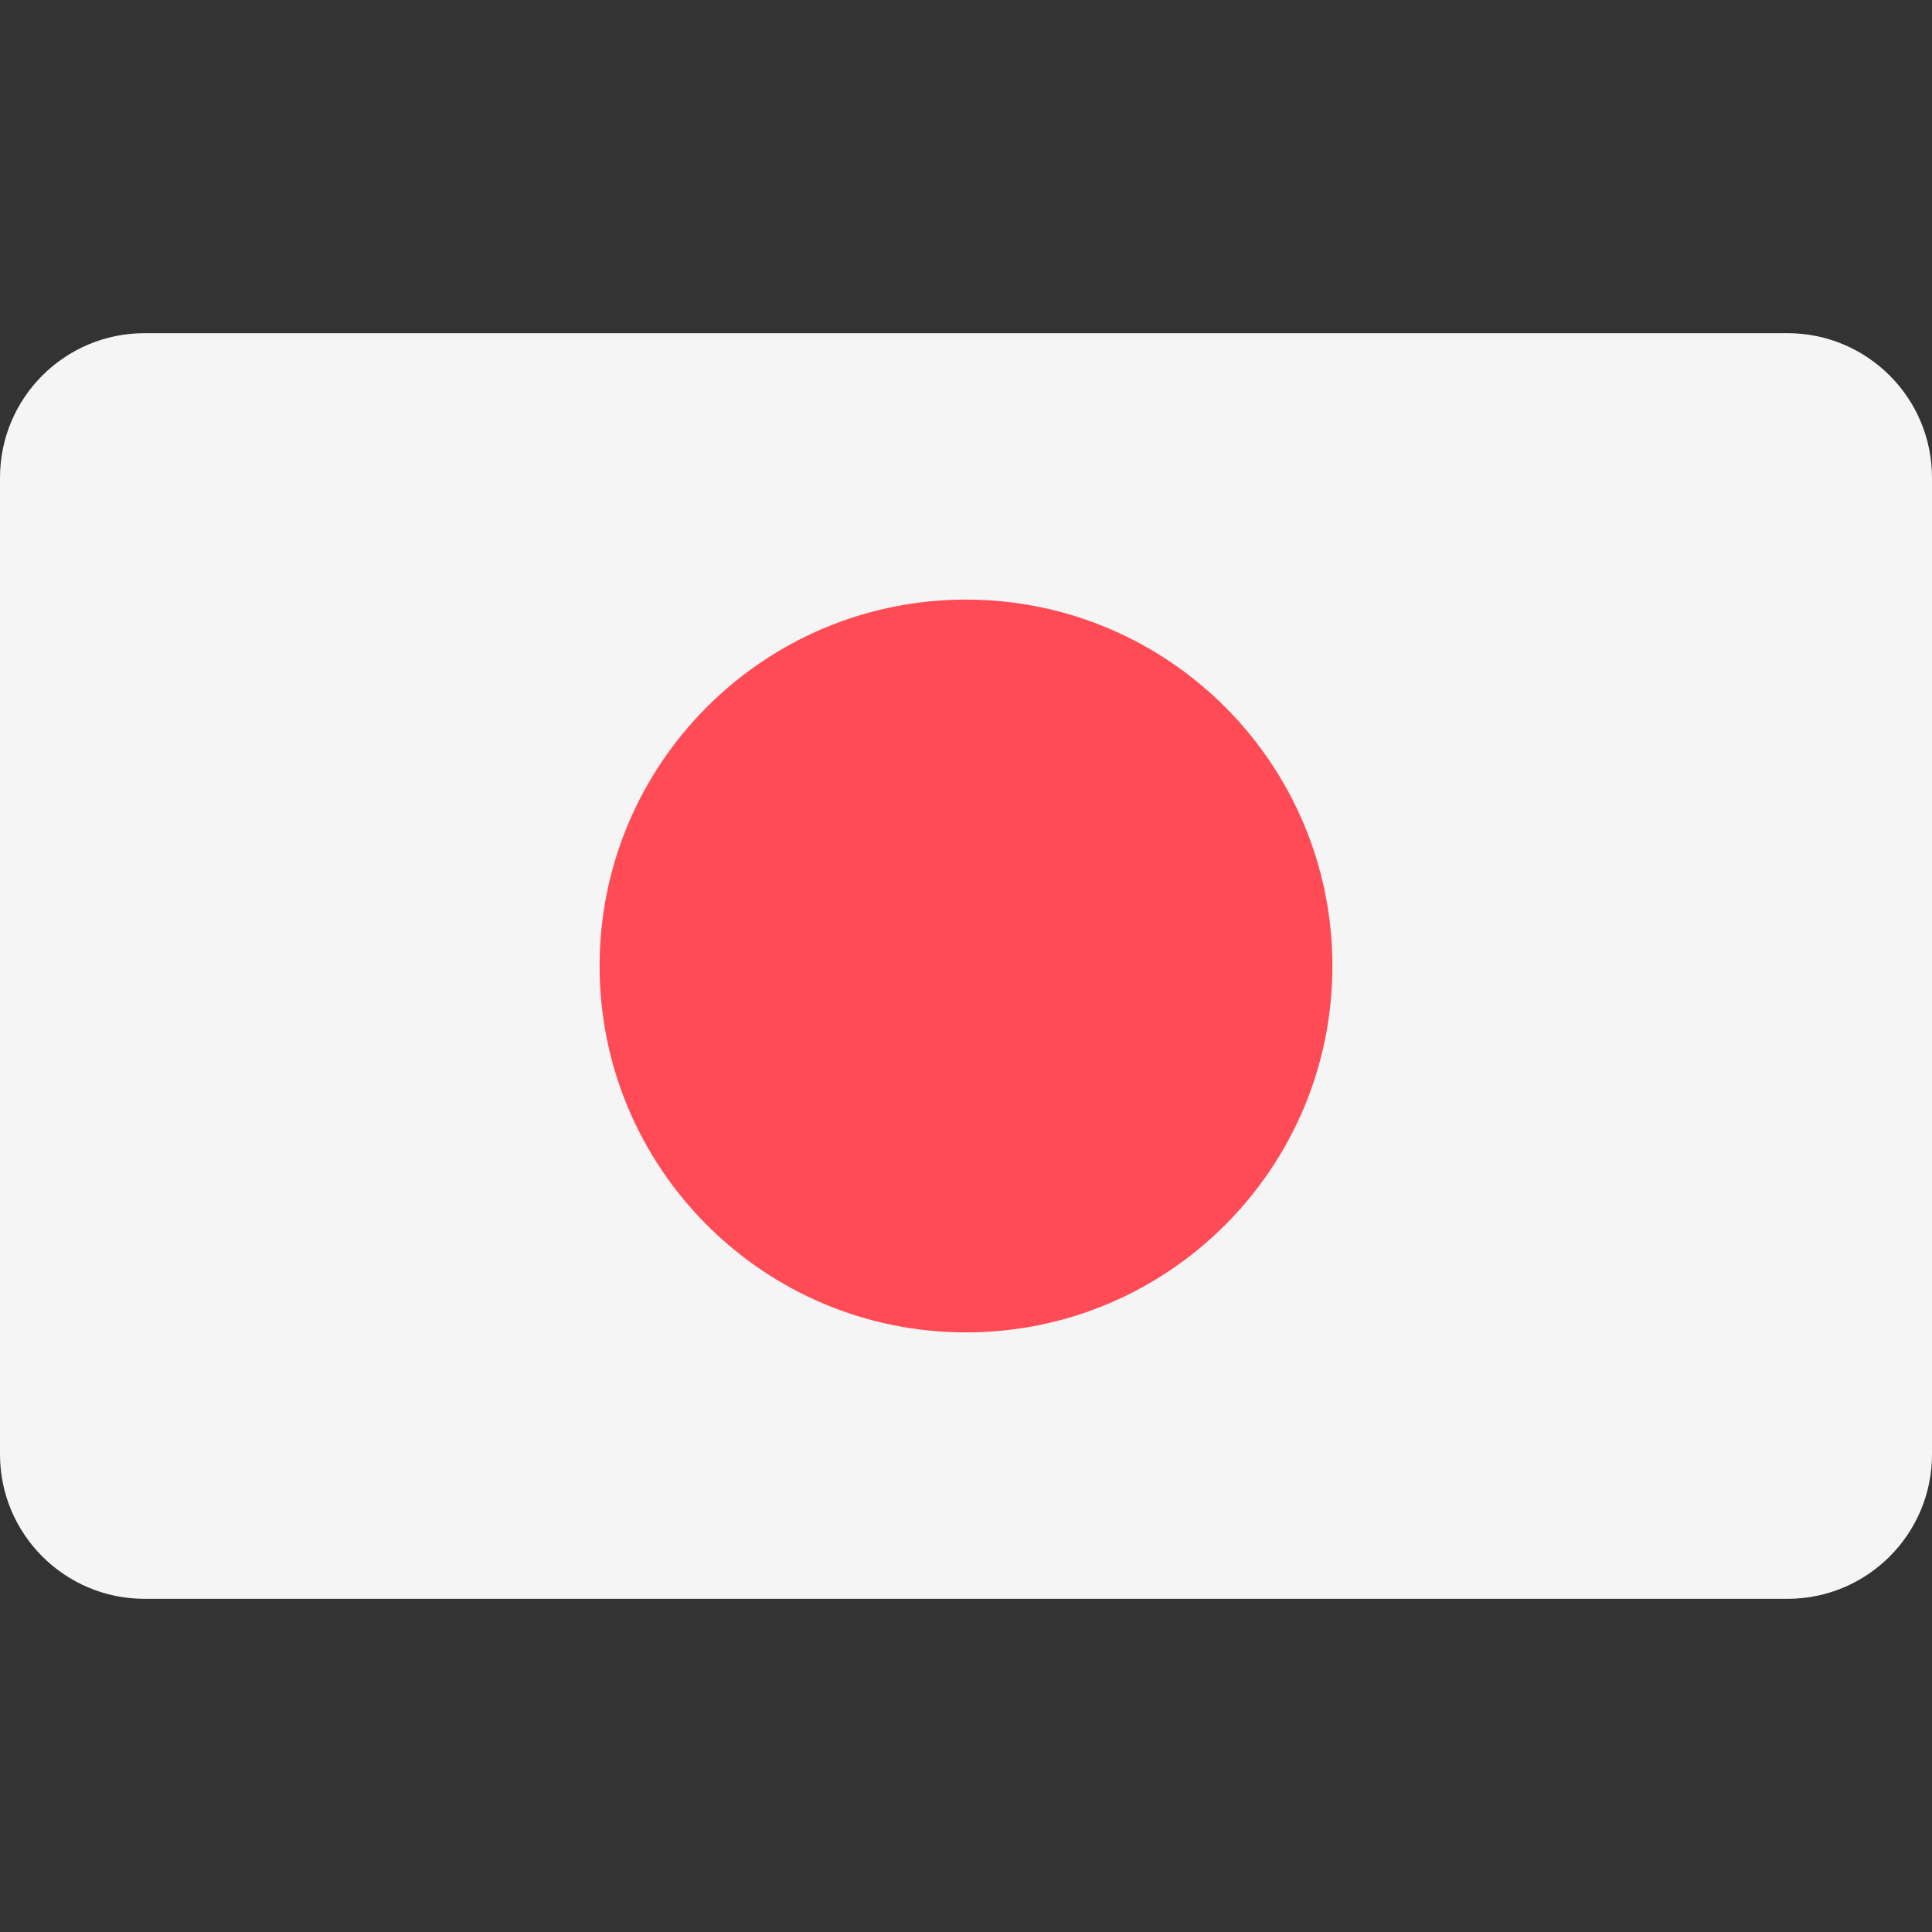 <?xml version="1.0" encoding="UTF-8"?>
<svg xmlns="http://www.w3.org/2000/svg" xmlns:xlink="http://www.w3.org/1999/xlink" width="20px" height="20px" viewBox="0 0 20 20" version="1.1">
<rect x="0" y="0" width="20" height="20" fill="#333333" stroke="none"/>
<g id="surface1">
<path style=" stroke:none;fill-rule:nonzero;fill:rgb(96.078%,96.078%,96.078%);fill-opacity:1;" d="M 18.504 3.449 L 1.496 3.449 C 0.672 3.449 0 4.117 0 4.945 L 0 15.055 C 0 15.883 0.672 16.551 1.496 16.551 L 18.504 16.551 C 19.328 16.551 20 15.883 20 15.055 L 20 4.945 C 20 4.117 19.328 3.449 18.504 3.449 Z M 18.504 3.449 "/>
<path style=" stroke:none;fill-rule:nonzero;fill:rgb(100%,29.412%,33.333%);fill-opacity:1;" d="M 13.793 10 C 13.793 12.094 12.094 13.793 10 13.793 C 7.906 13.793 6.207 12.094 6.207 10 C 6.207 7.906 7.906 6.207 10 6.207 C 12.094 6.207 13.793 7.906 13.793 10 Z M 13.793 10 "/>
</g>
</svg>
